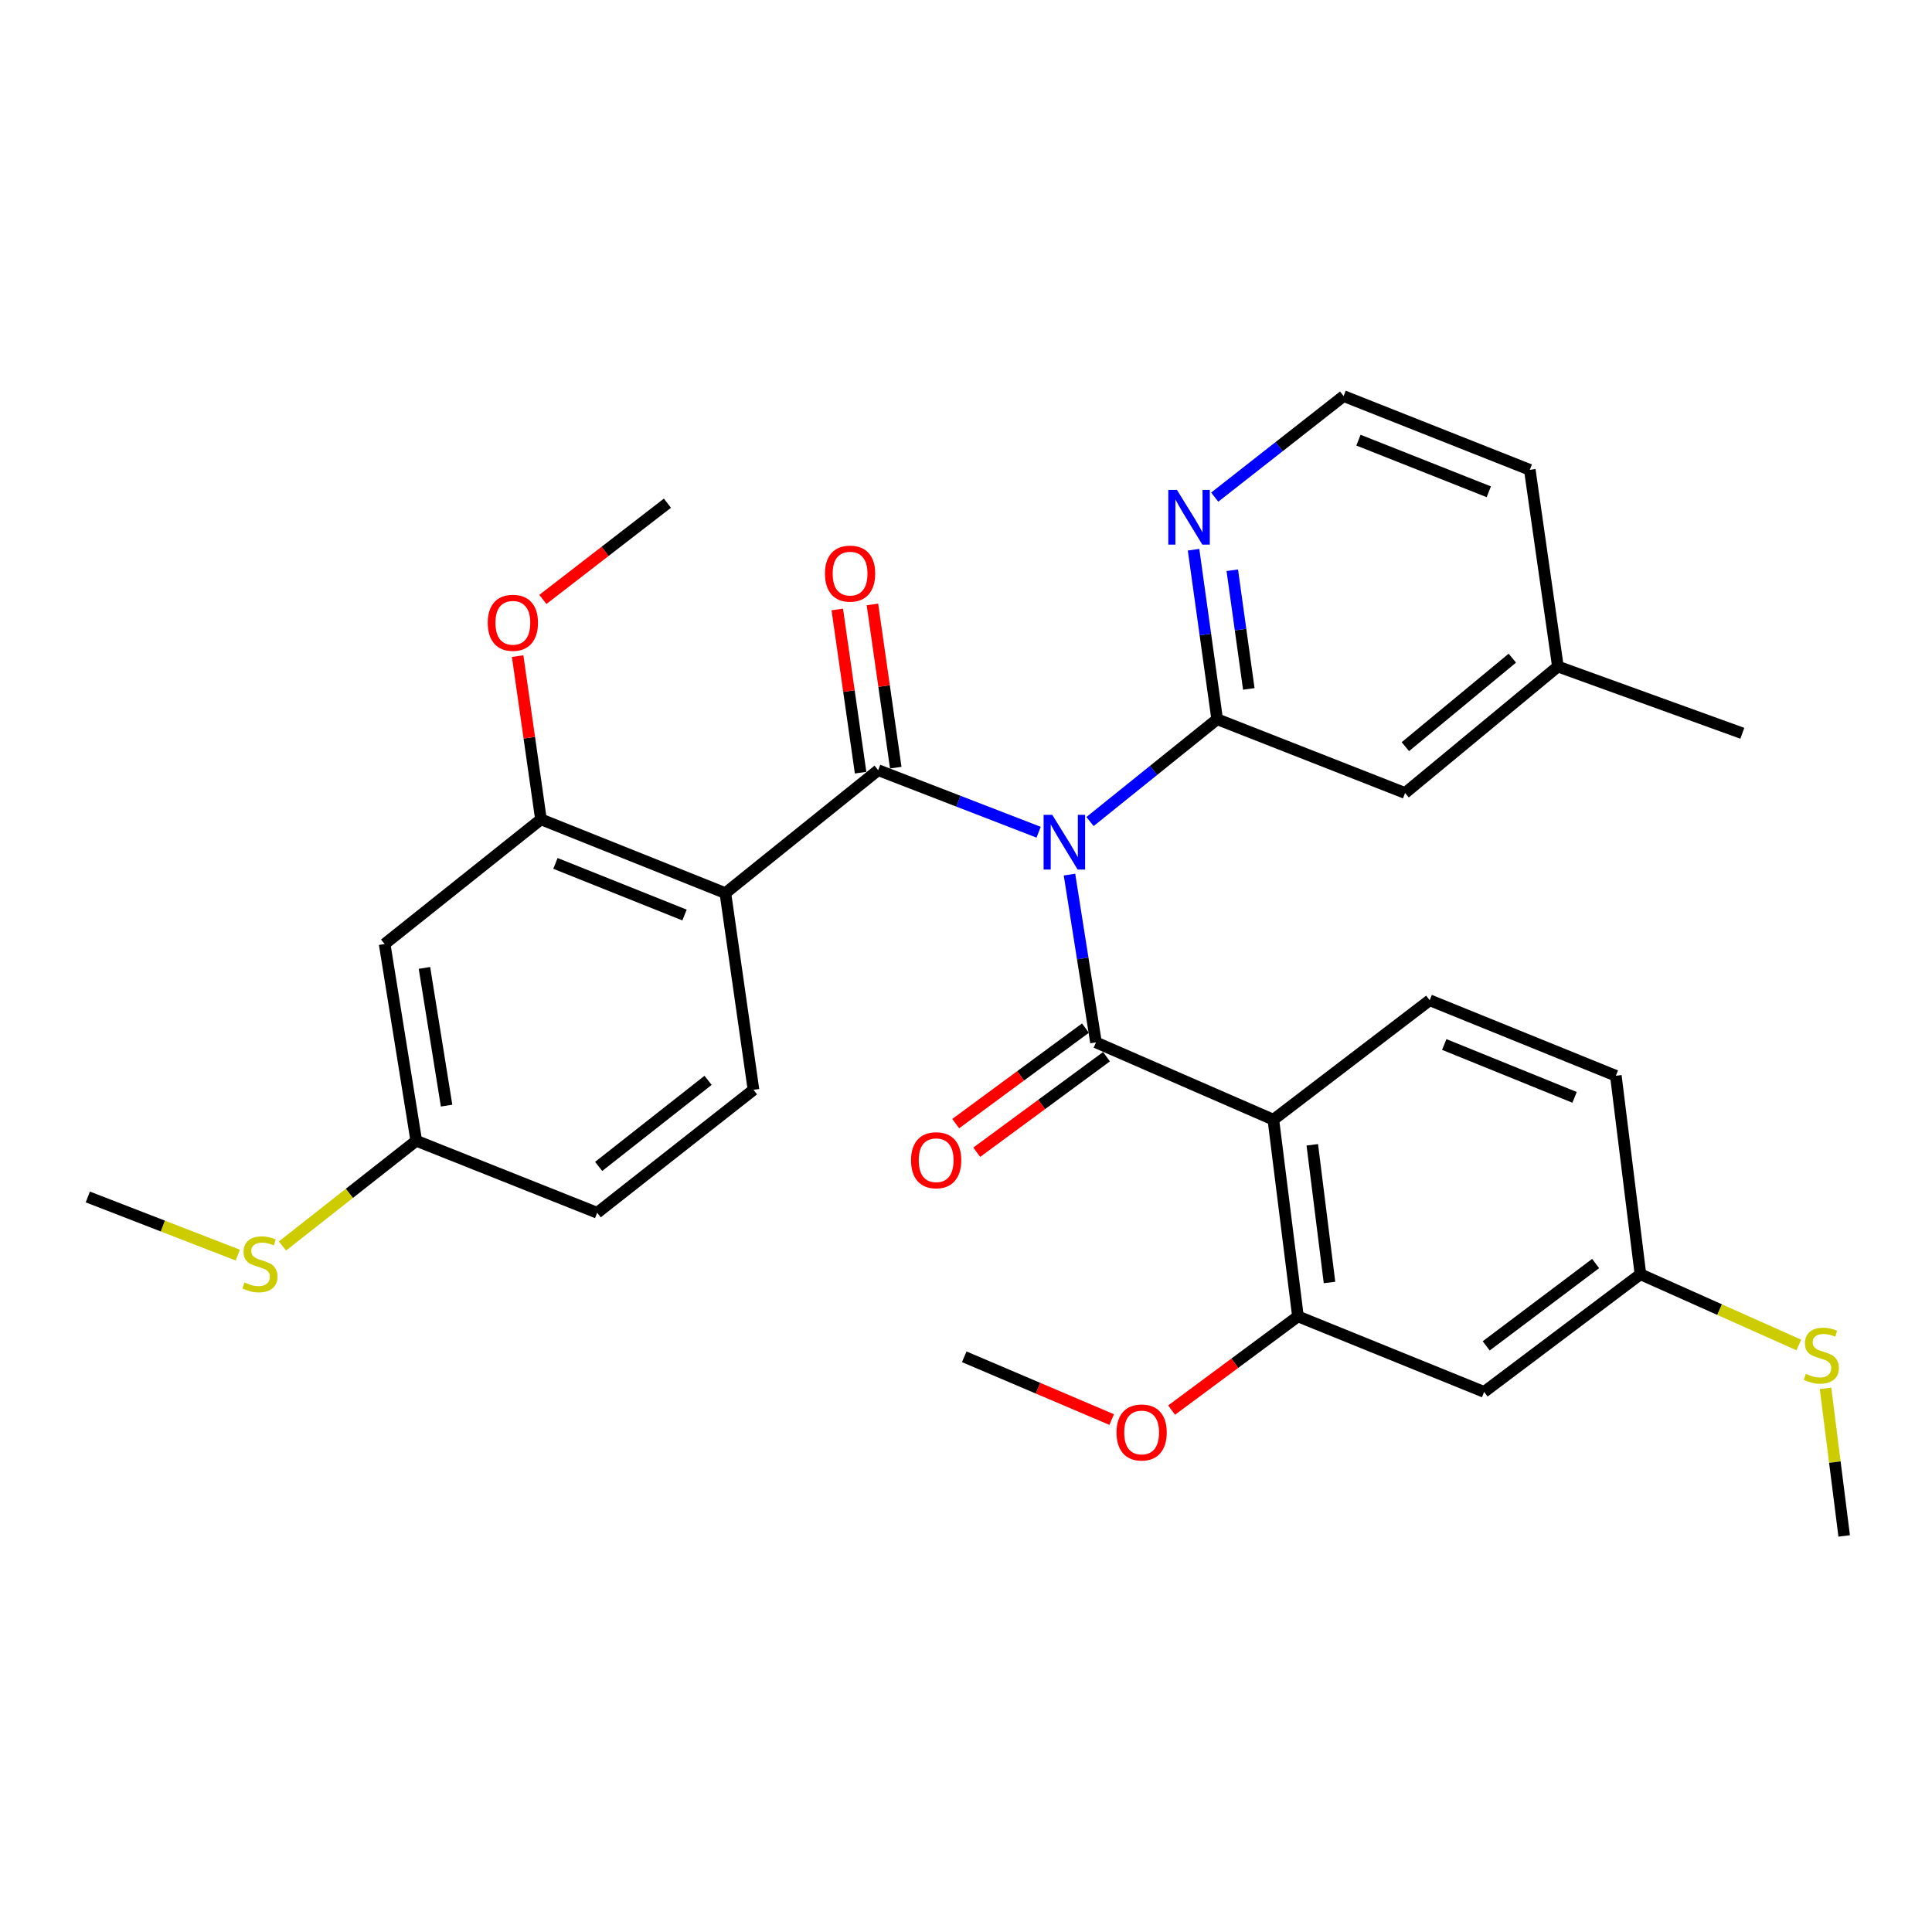 <?xml version='1.0' encoding='iso-8859-1'?>
<svg version='1.1' baseProfile='full'
              xmlns='http://www.w3.org/2000/svg'
                      xmlns:rdkit='http://www.rdkit.org/xml'
                      xmlns:xlink='http://www.w3.org/1999/xlink'
                  xml:space='preserve'
width='1000px' height='1000px' viewBox='0 0 1000 1000'>
<!-- END OF HEADER -->
<rect style='opacity:1.0;fill:#FFFFFF;stroke:none' width='1000' height='1000' x='0' y='0'> </rect>
<path class='bond-0' d='M 553.562,452.696 L 560.418,496.12' style='fill:none;fill-rule:evenodd;stroke:#0000FF;stroke-width:6px;stroke-linecap:butt;stroke-linejoin:miter;stroke-opacity:1' />
<path class='bond-0' d='M 560.418,496.12 L 567.274,539.545' style='fill:none;fill-rule:evenodd;stroke:#000000;stroke-width:6px;stroke-linecap:butt;stroke-linejoin:miter;stroke-opacity:1' />
<path class='bond-1' d='M 537.589,430.759 L 496.065,414.697' style='fill:none;fill-rule:evenodd;stroke:#0000FF;stroke-width:6px;stroke-linecap:butt;stroke-linejoin:miter;stroke-opacity:1' />
<path class='bond-1' d='M 496.065,414.697 L 454.541,398.635' style='fill:none;fill-rule:evenodd;stroke:#000000;stroke-width:6px;stroke-linecap:butt;stroke-linejoin:miter;stroke-opacity:1' />
<path class='bond-2' d='M 564.19,425.229 L 597.097,398.752' style='fill:none;fill-rule:evenodd;stroke:#0000FF;stroke-width:6px;stroke-linecap:butt;stroke-linejoin:miter;stroke-opacity:1' />
<path class='bond-2' d='M 597.097,398.752 L 630.003,372.275' style='fill:none;fill-rule:evenodd;stroke:#000000;stroke-width:6px;stroke-linecap:butt;stroke-linejoin:miter;stroke-opacity:1' />
<path class='bond-3' d='M 567.274,539.545 L 659.09,579.55' style='fill:none;fill-rule:evenodd;stroke:#000000;stroke-width:6px;stroke-linecap:butt;stroke-linejoin:miter;stroke-opacity:1' />
<path class='bond-4' d='M 561.824,532.143 L 528.245,556.867' style='fill:none;fill-rule:evenodd;stroke:#000000;stroke-width:6px;stroke-linecap:butt;stroke-linejoin:miter;stroke-opacity:1' />
<path class='bond-4' d='M 528.245,556.867 L 494.666,581.592' style='fill:none;fill-rule:evenodd;stroke:#FF0000;stroke-width:6px;stroke-linecap:butt;stroke-linejoin:miter;stroke-opacity:1' />
<path class='bond-4' d='M 572.724,546.947 L 539.145,571.671' style='fill:none;fill-rule:evenodd;stroke:#000000;stroke-width:6px;stroke-linecap:butt;stroke-linejoin:miter;stroke-opacity:1' />
<path class='bond-4' d='M 539.145,571.671 L 505.566,596.395' style='fill:none;fill-rule:evenodd;stroke:#FF0000;stroke-width:6px;stroke-linecap:butt;stroke-linejoin:miter;stroke-opacity:1' />
<path class='bond-5' d='M 454.541,398.635 L 375.451,462.273' style='fill:none;fill-rule:evenodd;stroke:#000000;stroke-width:6px;stroke-linecap:butt;stroke-linejoin:miter;stroke-opacity:1' />
<path class='bond-6' d='M 463.641,397.335 L 457.607,355.093' style='fill:none;fill-rule:evenodd;stroke:#000000;stroke-width:6px;stroke-linecap:butt;stroke-linejoin:miter;stroke-opacity:1' />
<path class='bond-6' d='M 457.607,355.093 L 451.573,312.851' style='fill:none;fill-rule:evenodd;stroke:#FF0000;stroke-width:6px;stroke-linecap:butt;stroke-linejoin:miter;stroke-opacity:1' />
<path class='bond-6' d='M 445.442,399.935 L 439.408,357.693' style='fill:none;fill-rule:evenodd;stroke:#000000;stroke-width:6px;stroke-linecap:butt;stroke-linejoin:miter;stroke-opacity:1' />
<path class='bond-6' d='M 439.408,357.693 L 433.374,315.451' style='fill:none;fill-rule:evenodd;stroke:#FF0000;stroke-width:6px;stroke-linecap:butt;stroke-linejoin:miter;stroke-opacity:1' />
<path class='bond-7' d='M 659.09,579.55 L 671.815,681.365' style='fill:none;fill-rule:evenodd;stroke:#000000;stroke-width:6px;stroke-linecap:butt;stroke-linejoin:miter;stroke-opacity:1' />
<path class='bond-7' d='M 679.24,592.542 L 688.148,663.813' style='fill:none;fill-rule:evenodd;stroke:#000000;stroke-width:6px;stroke-linecap:butt;stroke-linejoin:miter;stroke-opacity:1' />
<path class='bond-8' d='M 659.09,579.55 L 739.998,517.73' style='fill:none;fill-rule:evenodd;stroke:#000000;stroke-width:6px;stroke-linecap:butt;stroke-linejoin:miter;stroke-opacity:1' />
<path class='bond-9' d='M 375.451,462.273 L 279.999,424.096' style='fill:none;fill-rule:evenodd;stroke:#000000;stroke-width:6px;stroke-linecap:butt;stroke-linejoin:miter;stroke-opacity:1' />
<path class='bond-9' d='M 354.306,473.615 L 287.49,446.892' style='fill:none;fill-rule:evenodd;stroke:#000000;stroke-width:6px;stroke-linecap:butt;stroke-linejoin:miter;stroke-opacity:1' />
<path class='bond-10' d='M 375.451,462.273 L 390.005,564.087' style='fill:none;fill-rule:evenodd;stroke:#000000;stroke-width:6px;stroke-linecap:butt;stroke-linejoin:miter;stroke-opacity:1' />
<path class='bond-11' d='M 630.003,372.275 L 623.895,328.403' style='fill:none;fill-rule:evenodd;stroke:#000000;stroke-width:6px;stroke-linecap:butt;stroke-linejoin:miter;stroke-opacity:1' />
<path class='bond-11' d='M 623.895,328.403 L 617.788,284.532' style='fill:none;fill-rule:evenodd;stroke:#0000FF;stroke-width:6px;stroke-linecap:butt;stroke-linejoin:miter;stroke-opacity:1' />
<path class='bond-11' d='M 646.379,356.578 L 642.103,325.868' style='fill:none;fill-rule:evenodd;stroke:#000000;stroke-width:6px;stroke-linecap:butt;stroke-linejoin:miter;stroke-opacity:1' />
<path class='bond-11' d='M 642.103,325.868 L 637.828,295.158' style='fill:none;fill-rule:evenodd;stroke:#0000FF;stroke-width:6px;stroke-linecap:butt;stroke-linejoin:miter;stroke-opacity:1' />
<path class='bond-12' d='M 630.003,372.275 L 727.273,410.451' style='fill:none;fill-rule:evenodd;stroke:#000000;stroke-width:6px;stroke-linecap:butt;stroke-linejoin:miter;stroke-opacity:1' />
<path class='bond-13' d='M 279.999,424.096 L 199.091,488.633' style='fill:none;fill-rule:evenodd;stroke:#000000;stroke-width:6px;stroke-linecap:butt;stroke-linejoin:miter;stroke-opacity:1' />
<path class='bond-14' d='M 279.999,424.096 L 273.965,381.849' style='fill:none;fill-rule:evenodd;stroke:#000000;stroke-width:6px;stroke-linecap:butt;stroke-linejoin:miter;stroke-opacity:1' />
<path class='bond-14' d='M 273.965,381.849 L 267.931,339.603' style='fill:none;fill-rule:evenodd;stroke:#FF0000;stroke-width:6px;stroke-linecap:butt;stroke-linejoin:miter;stroke-opacity:1' />
<path class='bond-15' d='M 671.815,681.365 L 768.176,720.45' style='fill:none;fill-rule:evenodd;stroke:#000000;stroke-width:6px;stroke-linecap:butt;stroke-linejoin:miter;stroke-opacity:1' />
<path class='bond-16' d='M 671.815,681.365 L 639.12,705.612' style='fill:none;fill-rule:evenodd;stroke:#000000;stroke-width:6px;stroke-linecap:butt;stroke-linejoin:miter;stroke-opacity:1' />
<path class='bond-16' d='M 639.12,705.612 L 606.425,729.858' style='fill:none;fill-rule:evenodd;stroke:#FF0000;stroke-width:6px;stroke-linecap:butt;stroke-linejoin:miter;stroke-opacity:1' />
<path class='bond-17' d='M 628.731,257.319 L 662.09,231.161' style='fill:none;fill-rule:evenodd;stroke:#0000FF;stroke-width:6px;stroke-linecap:butt;stroke-linejoin:miter;stroke-opacity:1' />
<path class='bond-17' d='M 662.09,231.161 L 695.449,205.004' style='fill:none;fill-rule:evenodd;stroke:#000000;stroke-width:6px;stroke-linecap:butt;stroke-linejoin:miter;stroke-opacity:1' />
<path class='bond-18' d='M 739.998,517.73 L 836.359,556.816' style='fill:none;fill-rule:evenodd;stroke:#000000;stroke-width:6px;stroke-linecap:butt;stroke-linejoin:miter;stroke-opacity:1' />
<path class='bond-18' d='M 747.542,540.628 L 814.995,567.988' style='fill:none;fill-rule:evenodd;stroke:#000000;stroke-width:6px;stroke-linecap:butt;stroke-linejoin:miter;stroke-opacity:1' />
<path class='bond-19' d='M 390.005,564.087 L 309.096,627.725' style='fill:none;fill-rule:evenodd;stroke:#000000;stroke-width:6px;stroke-linecap:butt;stroke-linejoin:miter;stroke-opacity:1' />
<path class='bond-19' d='M 366.503,559.184 L 309.867,603.73' style='fill:none;fill-rule:evenodd;stroke:#000000;stroke-width:6px;stroke-linecap:butt;stroke-linejoin:miter;stroke-opacity:1' />
<path class='bond-20' d='M 768.176,720.45 L 849.085,659.549' style='fill:none;fill-rule:evenodd;stroke:#000000;stroke-width:6px;stroke-linecap:butt;stroke-linejoin:miter;stroke-opacity:1' />
<path class='bond-20' d='M 769.257,696.627 L 825.893,653.997' style='fill:none;fill-rule:evenodd;stroke:#000000;stroke-width:6px;stroke-linecap:butt;stroke-linejoin:miter;stroke-opacity:1' />
<path class='bond-21' d='M 199.091,488.633 L 215.452,590.458' style='fill:none;fill-rule:evenodd;stroke:#000000;stroke-width:6px;stroke-linecap:butt;stroke-linejoin:miter;stroke-opacity:1' />
<path class='bond-21' d='M 219.696,500.99 L 231.149,572.267' style='fill:none;fill-rule:evenodd;stroke:#000000;stroke-width:6px;stroke-linecap:butt;stroke-linejoin:miter;stroke-opacity:1' />
<path class='bond-22' d='M 727.273,410.451 L 806.363,345.006' style='fill:none;fill-rule:evenodd;stroke:#000000;stroke-width:6px;stroke-linecap:butt;stroke-linejoin:miter;stroke-opacity:1' />
<path class='bond-22' d='M 727.416,386.471 L 782.78,340.659' style='fill:none;fill-rule:evenodd;stroke:#000000;stroke-width:6px;stroke-linecap:butt;stroke-linejoin:miter;stroke-opacity:1' />
<path class='bond-23' d='M 849.085,659.549 L 836.359,556.816' style='fill:none;fill-rule:evenodd;stroke:#000000;stroke-width:6px;stroke-linecap:butt;stroke-linejoin:miter;stroke-opacity:1' />
<path class='bond-24' d='M 849.085,659.549 L 890.075,677.856' style='fill:none;fill-rule:evenodd;stroke:#000000;stroke-width:6px;stroke-linecap:butt;stroke-linejoin:miter;stroke-opacity:1' />
<path class='bond-24' d='M 890.075,677.856 L 931.065,696.162' style='fill:none;fill-rule:evenodd;stroke:#CCCC00;stroke-width:6px;stroke-linecap:butt;stroke-linejoin:miter;stroke-opacity:1' />
<path class='bond-25' d='M 215.452,590.458 L 309.096,627.725' style='fill:none;fill-rule:evenodd;stroke:#000000;stroke-width:6px;stroke-linecap:butt;stroke-linejoin:miter;stroke-opacity:1' />
<path class='bond-26' d='M 215.452,590.458 L 180.824,617.689' style='fill:none;fill-rule:evenodd;stroke:#000000;stroke-width:6px;stroke-linecap:butt;stroke-linejoin:miter;stroke-opacity:1' />
<path class='bond-26' d='M 180.824,617.689 L 146.197,644.921' style='fill:none;fill-rule:evenodd;stroke:#CCCC00;stroke-width:6px;stroke-linecap:butt;stroke-linejoin:miter;stroke-opacity:1' />
<path class='bond-27' d='M 280.983,310.272 L 313.219,285.362' style='fill:none;fill-rule:evenodd;stroke:#FF0000;stroke-width:6px;stroke-linecap:butt;stroke-linejoin:miter;stroke-opacity:1' />
<path class='bond-27' d='M 313.219,285.362 L 345.455,260.451' style='fill:none;fill-rule:evenodd;stroke:#000000;stroke-width:6px;stroke-linecap:butt;stroke-linejoin:miter;stroke-opacity:1' />
<path class='bond-28' d='M 575.412,734.769 L 537.252,718.52' style='fill:none;fill-rule:evenodd;stroke:#FF0000;stroke-width:6px;stroke-linecap:butt;stroke-linejoin:miter;stroke-opacity:1' />
<path class='bond-28' d='M 537.252,718.52 L 499.091,702.271' style='fill:none;fill-rule:evenodd;stroke:#000000;stroke-width:6px;stroke-linecap:butt;stroke-linejoin:miter;stroke-opacity:1' />
<path class='bond-29' d='M 944.888,718.602 L 949.717,756.799' style='fill:none;fill-rule:evenodd;stroke:#CCCC00;stroke-width:6px;stroke-linecap:butt;stroke-linejoin:miter;stroke-opacity:1' />
<path class='bond-29' d='M 949.717,756.799 L 954.545,794.996' style='fill:none;fill-rule:evenodd;stroke:#000000;stroke-width:6px;stroke-linecap:butt;stroke-linejoin:miter;stroke-opacity:1' />
<path class='bond-30' d='M 123.075,649.639 L 84.265,634.592' style='fill:none;fill-rule:evenodd;stroke:#CCCC00;stroke-width:6px;stroke-linecap:butt;stroke-linejoin:miter;stroke-opacity:1' />
<path class='bond-30' d='M 84.265,634.592 L 45.455,619.545' style='fill:none;fill-rule:evenodd;stroke:#000000;stroke-width:6px;stroke-linecap:butt;stroke-linejoin:miter;stroke-opacity:1' />
<path class='bond-31' d='M 806.363,345.006 L 791.82,243.181' style='fill:none;fill-rule:evenodd;stroke:#000000;stroke-width:6px;stroke-linecap:butt;stroke-linejoin:miter;stroke-opacity:1' />
<path class='bond-32' d='M 806.363,345.006 L 901.815,379.546' style='fill:none;fill-rule:evenodd;stroke:#000000;stroke-width:6px;stroke-linecap:butt;stroke-linejoin:miter;stroke-opacity:1' />
<path class='bond-33' d='M 695.449,205.004 L 791.82,243.181' style='fill:none;fill-rule:evenodd;stroke:#000000;stroke-width:6px;stroke-linecap:butt;stroke-linejoin:miter;stroke-opacity:1' />
<path class='bond-33' d='M 703.134,227.822 L 770.593,254.546' style='fill:none;fill-rule:evenodd;stroke:#000000;stroke-width:6px;stroke-linecap:butt;stroke-linejoin:miter;stroke-opacity:1' />
<path  class='atom-0' d='M 544.652 421.753
L 553.932 436.753
Q 554.852 438.233, 556.332 440.913
Q 557.812 443.593, 557.892 443.753
L 557.892 421.753
L 561.652 421.753
L 561.652 450.073
L 557.772 450.073
L 547.812 433.673
Q 546.652 431.753, 545.412 429.553
Q 544.212 427.353, 543.852 426.673
L 543.852 450.073
L 540.172 450.073
L 540.172 421.753
L 544.652 421.753
' fill='#0000FF'/>
<path  class='atom-8' d='M 609.189 253.573
L 618.469 268.573
Q 619.389 270.053, 620.869 272.733
Q 622.349 275.413, 622.429 275.573
L 622.429 253.573
L 626.189 253.573
L 626.189 281.893
L 622.309 281.893
L 612.349 265.493
Q 611.189 263.573, 609.949 261.373
Q 608.749 259.173, 608.389 258.493
L 608.389 281.893
L 604.709 281.893
L 604.709 253.573
L 609.189 253.573
' fill='#0000FF'/>
<path  class='atom-13' d='M 426.998 296.9
Q 426.998 290.1, 430.358 286.3
Q 433.718 282.5, 439.998 282.5
Q 446.278 282.5, 449.638 286.3
Q 452.998 290.1, 452.998 296.9
Q 452.998 303.78, 449.598 307.7
Q 446.198 311.58, 439.998 311.58
Q 433.758 311.58, 430.358 307.7
Q 426.998 303.82, 426.998 296.9
M 439.998 308.38
Q 444.318 308.38, 446.638 305.5
Q 448.998 302.58, 448.998 296.9
Q 448.998 291.34, 446.638 288.54
Q 444.318 285.7, 439.998 285.7
Q 435.678 285.7, 433.318 288.5
Q 430.998 291.3, 430.998 296.9
Q 430.998 302.62, 433.318 305.5
Q 435.678 308.38, 439.998 308.38
' fill='#FF0000'/>
<path  class='atom-14' d='M 471.548 600.536
Q 471.548 593.736, 474.908 589.936
Q 478.268 586.136, 484.548 586.136
Q 490.828 586.136, 494.188 589.936
Q 497.548 593.736, 497.548 600.536
Q 497.548 607.416, 494.148 611.336
Q 490.748 615.216, 484.548 615.216
Q 478.308 615.216, 474.908 611.336
Q 471.548 607.456, 471.548 600.536
M 484.548 612.016
Q 488.868 612.016, 491.188 609.136
Q 493.548 606.216, 493.548 600.536
Q 493.548 594.976, 491.188 592.176
Q 488.868 589.336, 484.548 589.336
Q 480.228 589.336, 477.868 592.136
Q 475.548 594.936, 475.548 600.536
Q 475.548 606.256, 477.868 609.136
Q 480.228 612.016, 484.548 612.016
' fill='#FF0000'/>
<path  class='atom-20' d='M 252.456 322.351
Q 252.456 315.551, 255.816 311.751
Q 259.176 307.951, 265.456 307.951
Q 271.736 307.951, 275.096 311.751
Q 278.456 315.551, 278.456 322.351
Q 278.456 329.231, 275.056 333.151
Q 271.656 337.031, 265.456 337.031
Q 259.216 337.031, 255.816 333.151
Q 252.456 329.271, 252.456 322.351
M 265.456 333.831
Q 269.776 333.831, 272.096 330.951
Q 274.456 328.031, 274.456 322.351
Q 274.456 316.791, 272.096 313.991
Q 269.776 311.151, 265.456 311.151
Q 261.136 311.151, 258.776 313.951
Q 256.456 316.751, 256.456 322.351
Q 256.456 328.071, 258.776 330.951
Q 261.136 333.831, 265.456 333.831
' fill='#FF0000'/>
<path  class='atom-21' d='M 577.907 741.447
Q 577.907 734.647, 581.267 730.847
Q 584.627 727.047, 590.907 727.047
Q 597.187 727.047, 600.547 730.847
Q 603.907 734.647, 603.907 741.447
Q 603.907 748.327, 600.507 752.247
Q 597.107 756.127, 590.907 756.127
Q 584.667 756.127, 581.267 752.247
Q 577.907 748.367, 577.907 741.447
M 590.907 752.927
Q 595.227 752.927, 597.547 750.047
Q 599.907 747.127, 599.907 741.447
Q 599.907 735.887, 597.547 733.087
Q 595.227 730.247, 590.907 730.247
Q 586.587 730.247, 584.227 733.047
Q 581.907 735.847, 581.907 741.447
Q 581.907 747.167, 584.227 750.047
Q 586.587 752.927, 590.907 752.927
' fill='#FF0000'/>
<path  class='atom-22' d='M 934.708 711.082
Q 935.028 711.202, 936.348 711.762
Q 937.668 712.322, 939.108 712.682
Q 940.588 713.002, 942.028 713.002
Q 944.708 713.002, 946.268 711.722
Q 947.828 710.402, 947.828 708.122
Q 947.828 706.562, 947.028 705.602
Q 946.268 704.642, 945.068 704.122
Q 943.868 703.602, 941.868 703.002
Q 939.348 702.242, 937.828 701.522
Q 936.348 700.802, 935.268 699.282
Q 934.228 697.762, 934.228 695.202
Q 934.228 691.642, 936.628 689.442
Q 939.068 687.242, 943.868 687.242
Q 947.148 687.242, 950.868 688.802
L 949.948 691.882
Q 946.548 690.482, 943.988 690.482
Q 941.228 690.482, 939.708 691.642
Q 938.188 692.762, 938.228 694.722
Q 938.228 696.242, 938.988 697.162
Q 939.788 698.082, 940.908 698.602
Q 942.068 699.122, 943.988 699.722
Q 946.548 700.522, 948.068 701.322
Q 949.588 702.122, 950.668 703.762
Q 951.788 705.362, 951.788 708.122
Q 951.788 712.042, 949.148 714.162
Q 946.548 716.242, 942.188 716.242
Q 939.668 716.242, 937.748 715.682
Q 935.868 715.162, 933.628 714.242
L 934.708 711.082
' fill='#CCCC00'/>
<path  class='atom-23' d='M 126.544 663.805
Q 126.864 663.925, 128.184 664.485
Q 129.504 665.045, 130.944 665.405
Q 132.424 665.725, 133.864 665.725
Q 136.544 665.725, 138.104 664.445
Q 139.664 663.125, 139.664 660.845
Q 139.664 659.285, 138.864 658.325
Q 138.104 657.365, 136.904 656.845
Q 135.704 656.325, 133.704 655.725
Q 131.184 654.965, 129.664 654.245
Q 128.184 653.525, 127.104 652.005
Q 126.064 650.485, 126.064 647.925
Q 126.064 644.365, 128.464 642.165
Q 130.904 639.965, 135.704 639.965
Q 138.984 639.965, 142.704 641.525
L 141.784 644.605
Q 138.384 643.205, 135.824 643.205
Q 133.064 643.205, 131.544 644.365
Q 130.024 645.485, 130.064 647.445
Q 130.064 648.965, 130.824 649.885
Q 131.624 650.805, 132.744 651.325
Q 133.904 651.845, 135.824 652.445
Q 138.384 653.245, 139.904 654.045
Q 141.424 654.845, 142.504 656.485
Q 143.624 658.085, 143.624 660.845
Q 143.624 664.765, 140.984 666.885
Q 138.384 668.965, 134.024 668.965
Q 131.504 668.965, 129.584 668.405
Q 127.704 667.885, 125.464 666.965
L 126.544 663.805
' fill='#CCCC00'/>
</svg>
